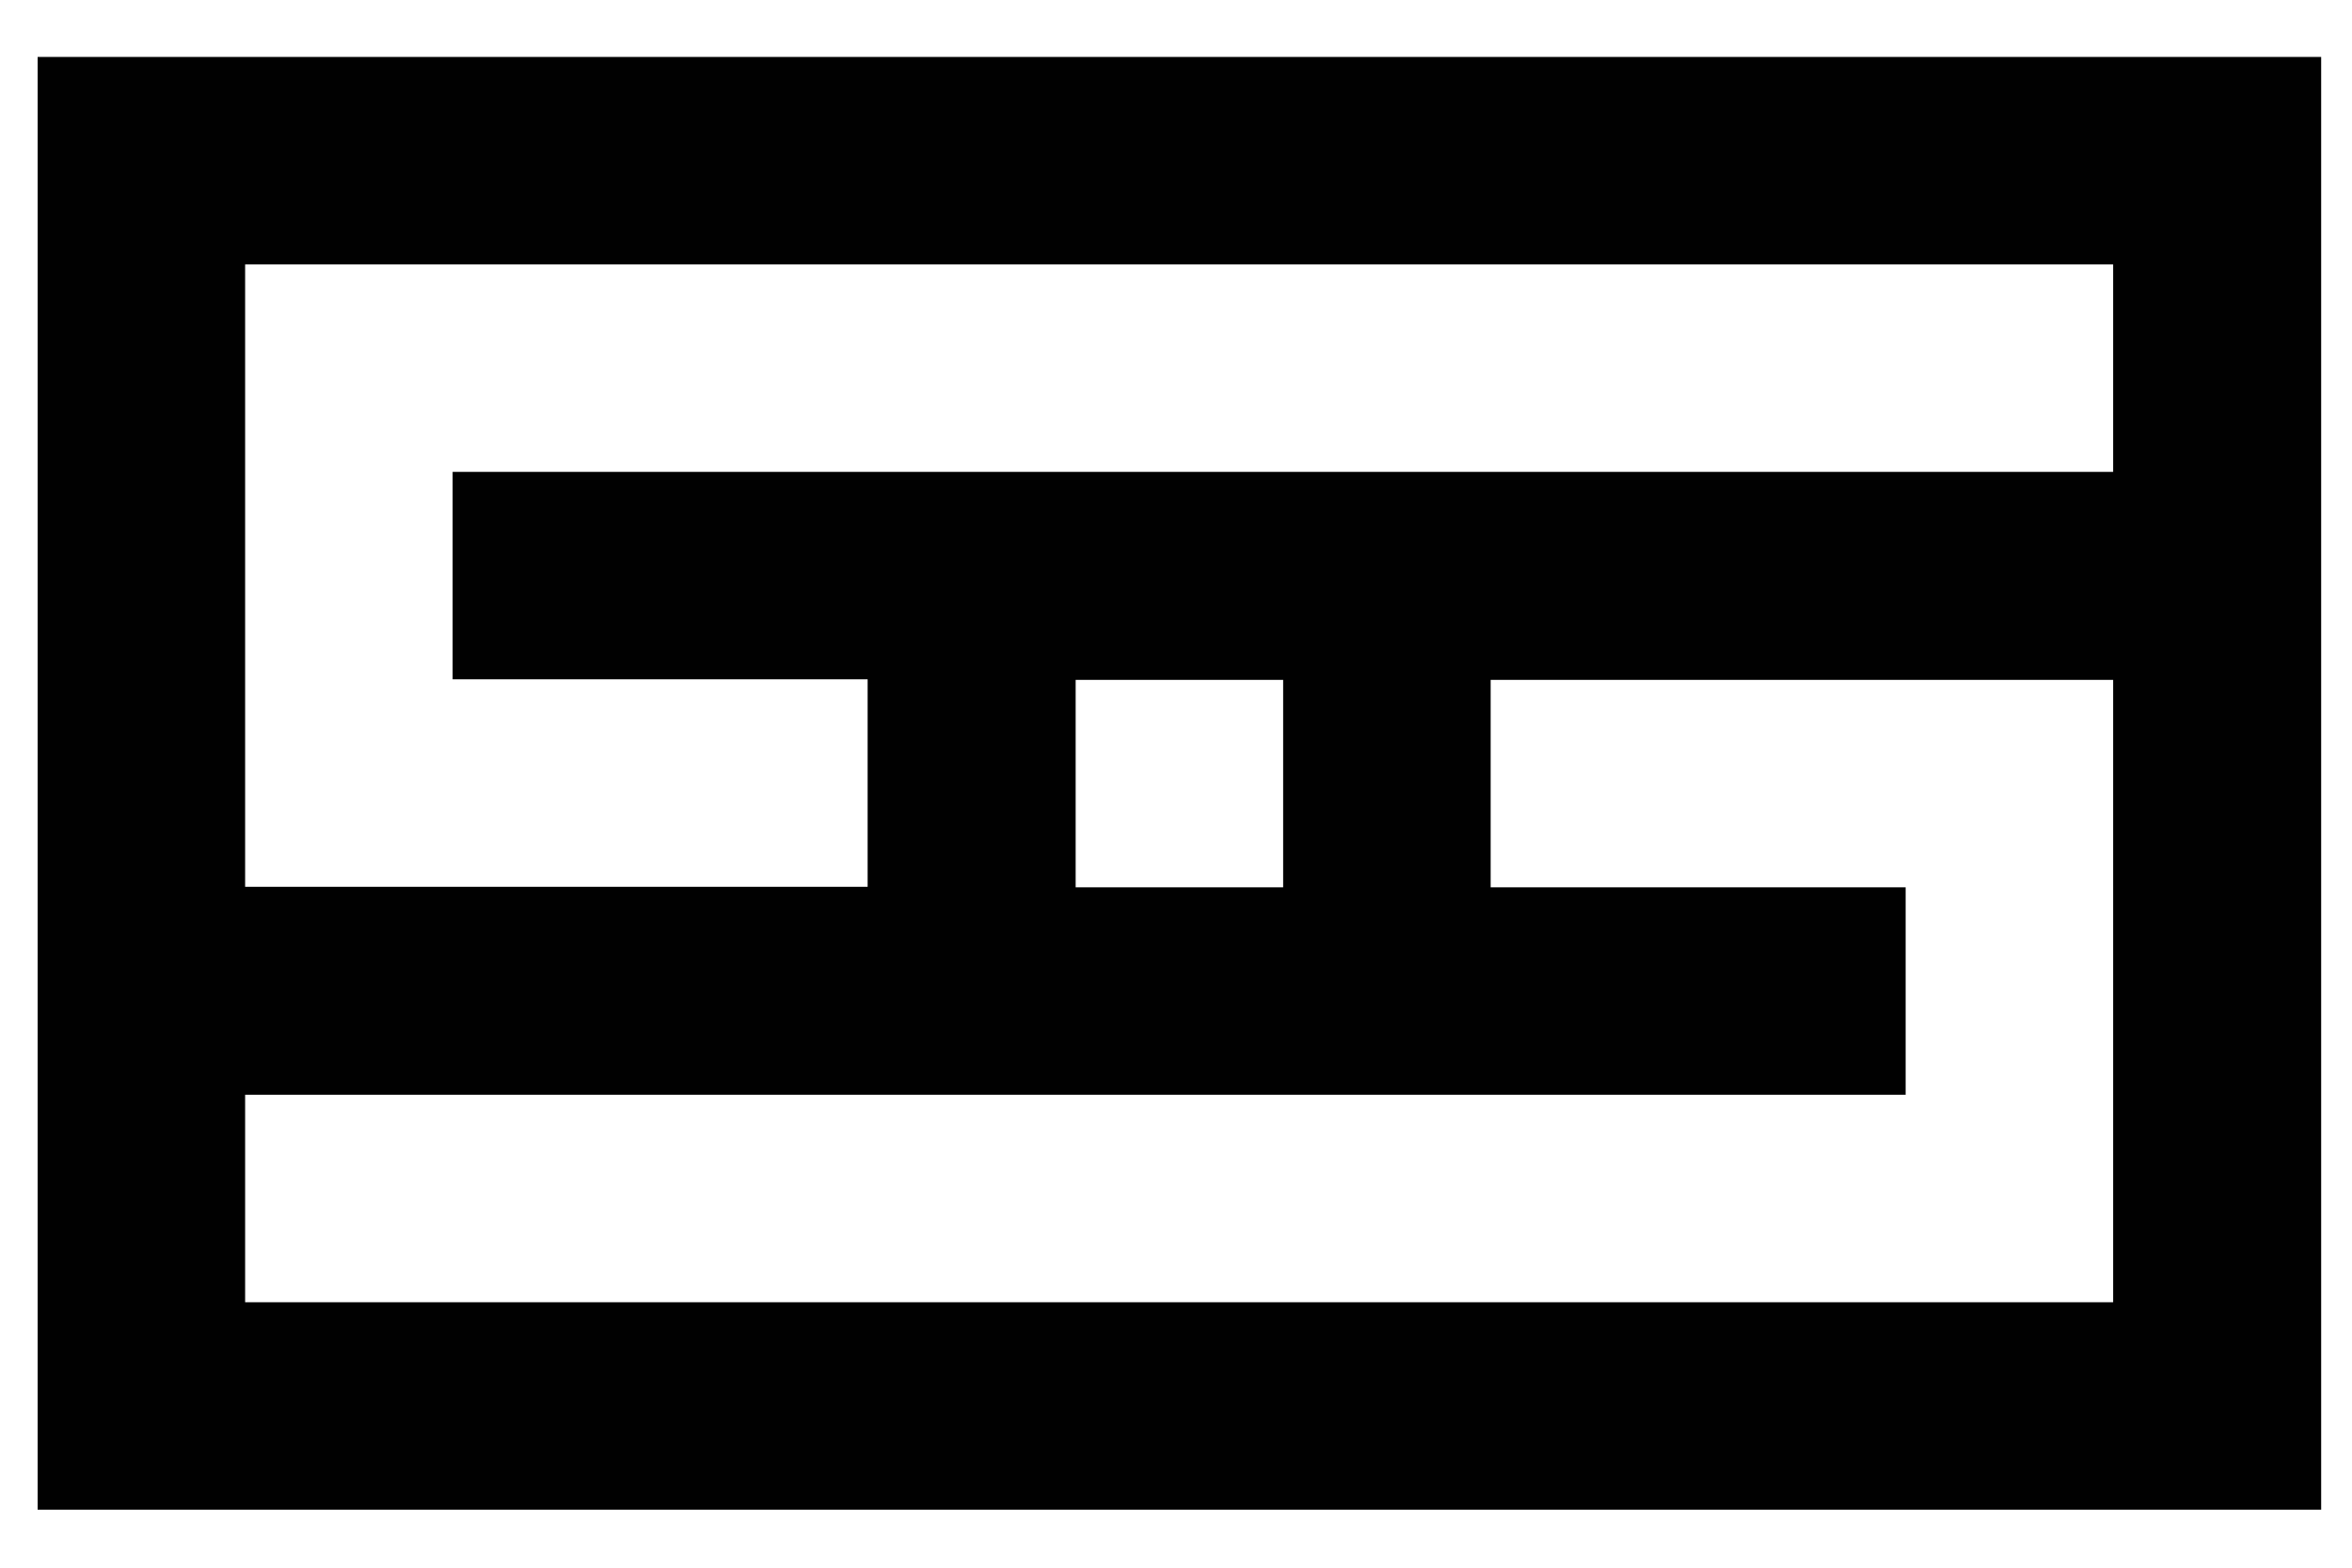 <?xml version="1.0" encoding="utf-8"?>
<!-- Generator: Adobe Illustrator 19.1.0, SVG Export Plug-In . SVG Version: 6.00 Build 0)  -->
<svg version="1.1" id="Layer_1" xmlns="http://www.w3.org/2000/svg" xmlns:xlink="http://www.w3.org/1999/xlink" x="0px" y="0px"
	 viewBox="0 0 450 300" style="enable-background:new 0 0 450 300;" xml:space="preserve">
<style type="text/css">
	.st0{fill:#010101;}
</style>
<path id="mark" class="st0" d="M7.2,10.9v278h436.9v-278L7.2,10.9L7.2,10.9z M404.3,249.2H46.9v-39.7h317.7v-39.7h-79.4v-39.7h119.1
	V249.2z M205.8,169.8v-39.7h39.7v39.7H205.8z M404.3,90.3H86.6V130H166v39.7H46.9V50.6h357.4V90.3z"/>
</svg>
